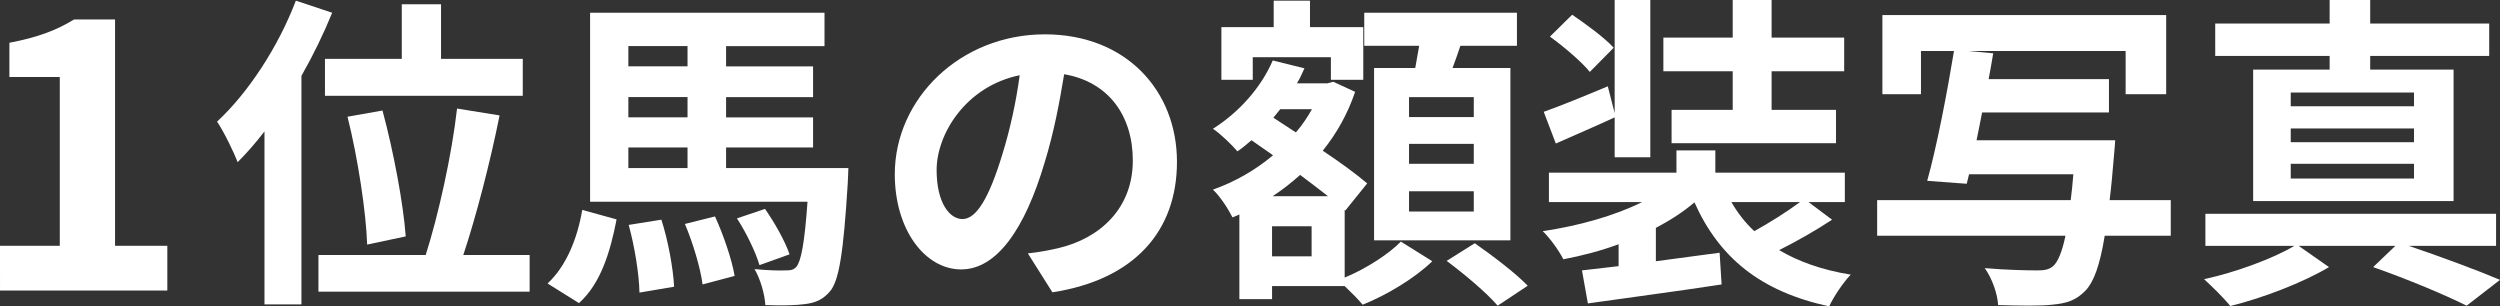 <svg viewBox="0 0 183.529 22.49" xmlns="http://www.w3.org/2000/svg"><rect x="0" y="0" width="183.529" height="22.49" fill="#333333" stroke="none"/><g fill="#fff"><path d="m0 18.045h4.389v-12.394h-3.699v-2.512c2.043-.387 3.451-.911 4.748-1.711h3.008v16.617h3.838v3.285h-12.283z"/><path d="m24.385.936c-.625 1.536-1.393 3.12-2.256 4.632v16.777h-2.713v-12.697c-.648.84-1.297 1.584-1.969 2.256-.264-.696-1.031-2.28-1.512-2.976 2.281-2.112 4.488-5.473 5.785-8.881l2.664.888zm14.496 17.786v2.688h-15.504v-2.688h7.873c.936-2.929 1.92-7.369 2.303-10.753l3.121.504c-.697 3.48-1.729 7.44-2.664 10.249h4.871zm-9.385-14.401v-4.008h2.881v4.008h6v2.712h-14.521v-2.712zm-2.543 13.633c-.072-2.329-.672-6.313-1.441-9.385l2.568-.456c.816 3.024 1.537 6.889 1.705 9.241l-2.832.6z"/><path d="m40.199 20.81c1.369-1.272 2.186-3.288 2.545-5.4l2.52.696c-.455 2.353-1.152 4.705-2.76 6.145l-2.305-1.44zm22.082-8.473s-.023.744-.047 1.128c-.312 5.017-.625 7.153-1.32 7.945-.529.6-1.057.816-1.801.912-.672.096-1.752.12-2.928.072-.049-.816-.361-1.896-.793-2.64.961.096 1.85.12 2.256.096.385 0 .602-.024.816-.264.336-.408.6-1.68.816-4.776h-15.961v-13.873h17.209v2.448h-7.225v1.488h6.385v2.256h-6.385v1.488h6.385v2.208h-6.385v1.512h8.977zm-16.152-8.953v1.488h4.344v-1.488zm4.344 3.744h-4.344v1.488h4.344zm-4.344 5.208h4.344v-1.512h-4.344zm2.424 3.792c.504 1.56.863 3.576.936 4.92l-2.545.432c-.023-1.344-.359-3.409-.791-4.969zm3.936-.24c.625 1.368 1.248 3.192 1.441 4.369l-2.354.624c-.143-1.152-.695-3.024-1.295-4.44l2.207-.552zm3.266 3.576c-.266-.912-.961-2.376-1.656-3.432l2.062-.696c.721 1.032 1.488 2.4 1.801 3.336z"/><path d="m77.258 21.458-1.801-2.856c.912-.096 1.584-.24 2.232-.384 3.072-.72 5.473-2.928 5.473-6.433 0-3.312-1.801-5.784-5.041-6.336-.336 2.04-.744 4.249-1.439 6.504-1.441 4.849-3.506 7.825-6.121 7.825-2.664 0-4.873-2.928-4.873-6.984 0-5.544 4.801-10.273 11.018-10.273 5.953 0 9.697 4.128 9.697 9.361 0 5.064-3.098 8.641-9.145 9.577zm-6.602-5.376c1.008 0 1.945-1.512 2.928-4.752.553-1.776 1.008-3.816 1.273-5.808-3.961.816-6.098 4.32-6.098 6.96 0 2.424.961 3.6 1.896 3.6z"/><path d="m98.713 20.377c1.584-.648 3.264-1.752 4.127-2.64l2.305 1.44c-1.248 1.224-3.359 2.497-5.113 3.192-.311-.384-.84-.912-1.318-1.368h-5.33v.96h-2.4v-6.217l-.504.216c-.311-.624-.936-1.584-1.439-2.041 1.584-.552 3.096-1.416 4.416-2.52l-1.584-1.104c-.336.288-.672.576-1.031.816-.385-.456-1.273-1.32-1.801-1.656 1.873-1.176 3.529-3 4.393-5.016l2.328.576c-.168.384-.336.744-.553 1.104h2.232l.432-.12 1.609.744c-.553 1.632-1.369 3.072-2.377 4.32 1.297.864 2.473 1.728 3.264 2.4l-1.607 1.992-.047-.048v4.968zm-6.746-14.521h-2.303v-3.864h3.84v-1.944h2.664v1.944h3.912v3.864h-2.377v-1.656h-5.736zm4.32 10.753h-2.904v2.208h2.904zm1.201-2.208c-.6-.48-1.32-1.008-2.041-1.56-.648.576-1.32 1.104-2.016 1.56zm-3.504-6.384c-.168.216-.336.408-.504.624l1.654 1.08c.457-.528.842-1.104 1.178-1.704zm9.912-3.024c.096-.528.191-1.104.287-1.632h-4.031v-2.424h11.209v2.424h-4.152c-.191.576-.385 1.128-.576 1.632h4.248v12.649h-10.008v-12.649h3.023zm4.297 2.136h-4.754v1.464h4.754zm0 3.432h-4.754v1.464h4.754zm0 3.48h-4.754v1.488h4.754zm.072 3.816c1.271.888 3.023 2.208 3.887 3.12l-2.207 1.464c-.768-.912-2.449-2.328-3.744-3.289l2.064-1.296z"/><path d="m134.496 16.129c-1.199.792-2.639 1.608-3.887 2.232 1.416.84 3.168 1.464 5.256 1.8-.553.576-1.248 1.608-1.584 2.328-5.018-1.08-8.064-3.552-9.889-7.633-.816.696-1.777 1.32-2.832 1.873v2.448l4.68-.624.145 2.329c-3.434.528-7.152 1.008-9.816 1.392l-.434-2.424c.793-.096 1.705-.192 2.689-.312v-1.608c-1.297.48-2.664.84-4.057 1.104-.312-.624-.984-1.561-1.512-2.064 2.615-.384 5.279-1.128 7.297-2.136h-6.842v-2.16h9.361v-1.632h2.855v1.632h9.506v2.16h-2.664l1.727 1.296zm-15.961-7.513c-1.439.672-2.977 1.32-4.32 1.92l-.887-2.328c1.223-.432 2.928-1.128 4.703-1.872l.504 1.968v-8.305h2.617v11.545h-2.617zm-1.824-3.336c-.576-.72-1.896-1.848-2.928-2.592l1.633-1.608c1.008.696 2.375 1.68 3.047 2.424l-1.752 1.776zm10.49-.048h-5.09v-2.472h5.09v-2.76h2.855v2.76h5.328v2.472h-5.328v2.832h4.729v2.448h-12.072v-2.448h4.488zm-.098 9.601c.457.792 1.01 1.512 1.682 2.136 1.127-.624 2.424-1.44 3.359-2.136z"/><path d="m159.361 17.305h-4.85c-.359 2.208-.814 3.408-1.416 4.033-.695.72-1.391.936-2.471 1.032-.865.096-2.4.072-3.938.024-.047-.816-.432-1.944-.984-2.712 1.609.144 3.193.168 3.865.168.504 0 .84-.048 1.152-.312.336-.288.648-.984.912-2.232h-13.826v-2.616h14.209c.072-.576.145-1.2.193-1.896h-7.656l-.17.696-2.902-.216c.695-2.472 1.463-6.457 1.967-9.529h-2.424v3.168h-2.832v-5.809h20.834v5.809h-2.977v-3.168h-11.545l1.824.168c-.096.6-.217 1.248-.336 1.896h8.832v2.448h-9.312c-.145.696-.264 1.392-.408 2.041h10.178s-.049.816-.096 1.2c-.098 1.2-.193 2.256-.312 3.192h4.488v2.616z"/><path d="m176.832 18.049c2.4.816 5.064 1.8 6.697 2.496l-2.449 1.896c-1.584-.792-4.271-1.92-6.863-2.833l1.631-1.56h-7.104l2.232 1.56c-1.896 1.128-4.873 2.28-7.25 2.856-.455-.576-1.318-1.416-1.92-1.968 2.328-.504 5.113-1.536 6.625-2.448h-6.529v-2.352h21.338v2.352zm-5.809-13.945h-8.4v-2.376h8.4v-1.728h2.977v1.728h8.736v2.376h-8.736v1.008h6.121v9.649h-14.713v-9.649h5.615v-1.008zm6.193 2.688h-9.049v1.008h9.049zm0 2.64h-9.049v1.008h9.049zm0 2.592h-9.049v1.08h9.049z"/></g></svg>